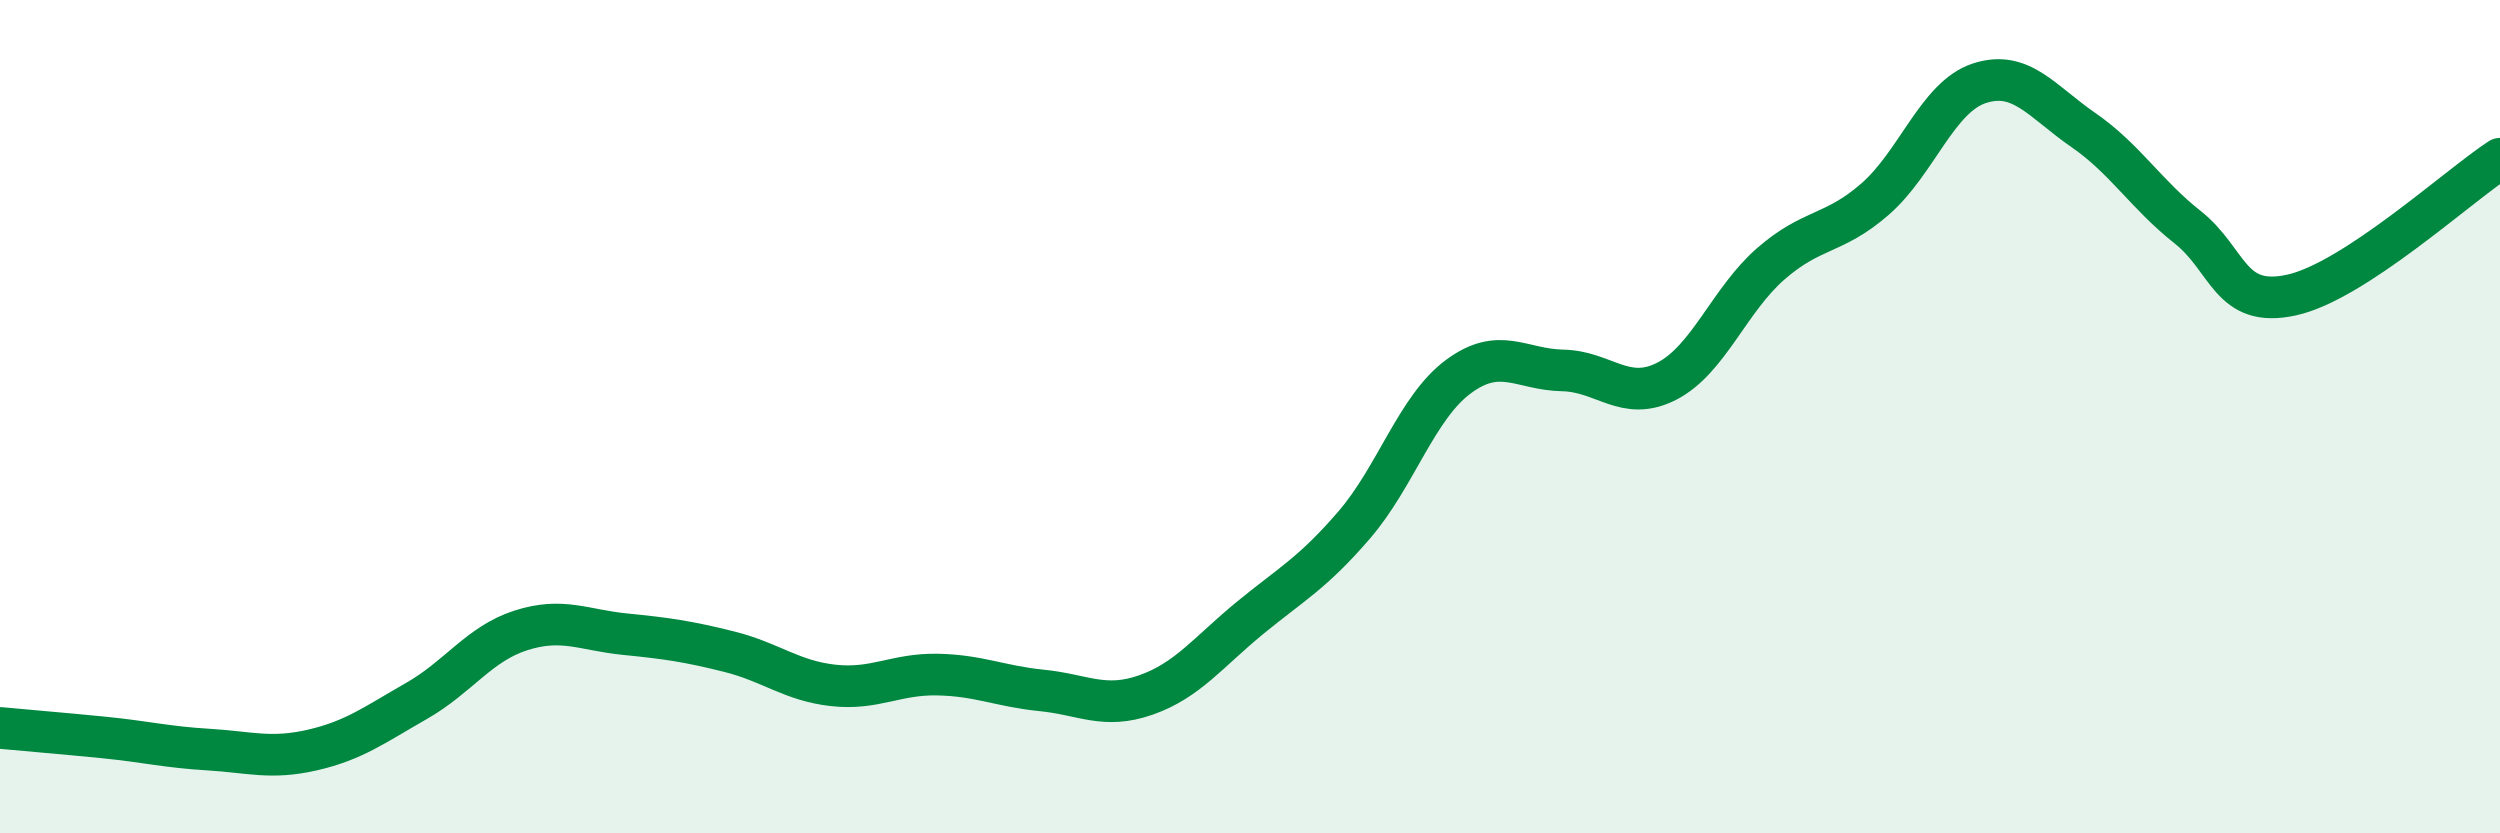 
    <svg width="60" height="20" viewBox="0 0 60 20" xmlns="http://www.w3.org/2000/svg">
      <path
        d="M 0,17.47 C 0.5,17.52 1.5,17.6 2.5,17.7 C 3.5,17.8 4,17.93 5,17.99 C 6,18.05 6.5,18.23 7.5,18 C 8.5,17.77 9,17.39 10,16.82 C 11,16.25 11.5,15.45 12.5,15.13 C 13.5,14.81 14,15.12 15,15.22 C 16,15.32 16.5,15.39 17.5,15.64 C 18.5,15.89 19,16.34 20,16.45 C 21,16.56 21.5,16.17 22.5,16.19 C 23.5,16.21 24,16.47 25,16.57 C 26,16.67 26.5,17.03 27.5,16.68 C 28.5,16.33 29,15.65 30,14.83 C 31,14.01 31.5,13.76 32.5,12.6 C 33.5,11.44 34,9.78 35,9.04 C 36,8.3 36.5,8.87 37.5,8.89 C 38.5,8.91 39,9.66 40,9.15 C 41,8.64 41.5,7.2 42.5,6.33 C 43.5,5.46 44,5.65 45,4.78 C 46,3.91 46.5,2.33 47.5,2 C 48.5,1.67 49,2.43 50,3.12 C 51,3.81 51.5,4.66 52.5,5.45 C 53.5,6.24 53.5,7.41 55,7.08 C 56.5,6.75 59,4.46 60,3.81L60 20L0 20Z"
        fill="#008740"
        opacity="0.1"
        stroke-linecap="round"
        stroke-linejoin="round"
      />
      <path
        d="M 0,17.47 C 0.5,17.52 1.5,17.6 2.5,17.7 C 3.5,17.8 4,17.93 5,17.99 C 6,18.05 6.5,18.23 7.5,18 C 8.5,17.77 9,17.39 10,16.82 C 11,16.25 11.5,15.45 12.5,15.13 C 13.5,14.81 14,15.12 15,15.22 C 16,15.32 16.5,15.39 17.5,15.64 C 18.5,15.89 19,16.34 20,16.45 C 21,16.56 21.5,16.17 22.5,16.19 C 23.5,16.21 24,16.47 25,16.57 C 26,16.67 26.5,17.03 27.5,16.68 C 28.5,16.33 29,15.65 30,14.83 C 31,14.01 31.5,13.76 32.5,12.6 C 33.5,11.44 34,9.78 35,9.04 C 36,8.3 36.5,8.87 37.5,8.89 C 38.5,8.91 39,9.66 40,9.15 C 41,8.64 41.5,7.2 42.5,6.33 C 43.5,5.46 44,5.65 45,4.78 C 46,3.91 46.5,2.33 47.5,2 C 48.5,1.67 49,2.43 50,3.12 C 51,3.81 51.5,4.66 52.5,5.45 C 53.5,6.24 53.5,7.41 55,7.08 C 56.5,6.75 59,4.46 60,3.81"
        stroke="#008740"
        stroke-width="1"
        fill="none"
        stroke-linecap="round"
        stroke-linejoin="round"
      />
    </svg>
  